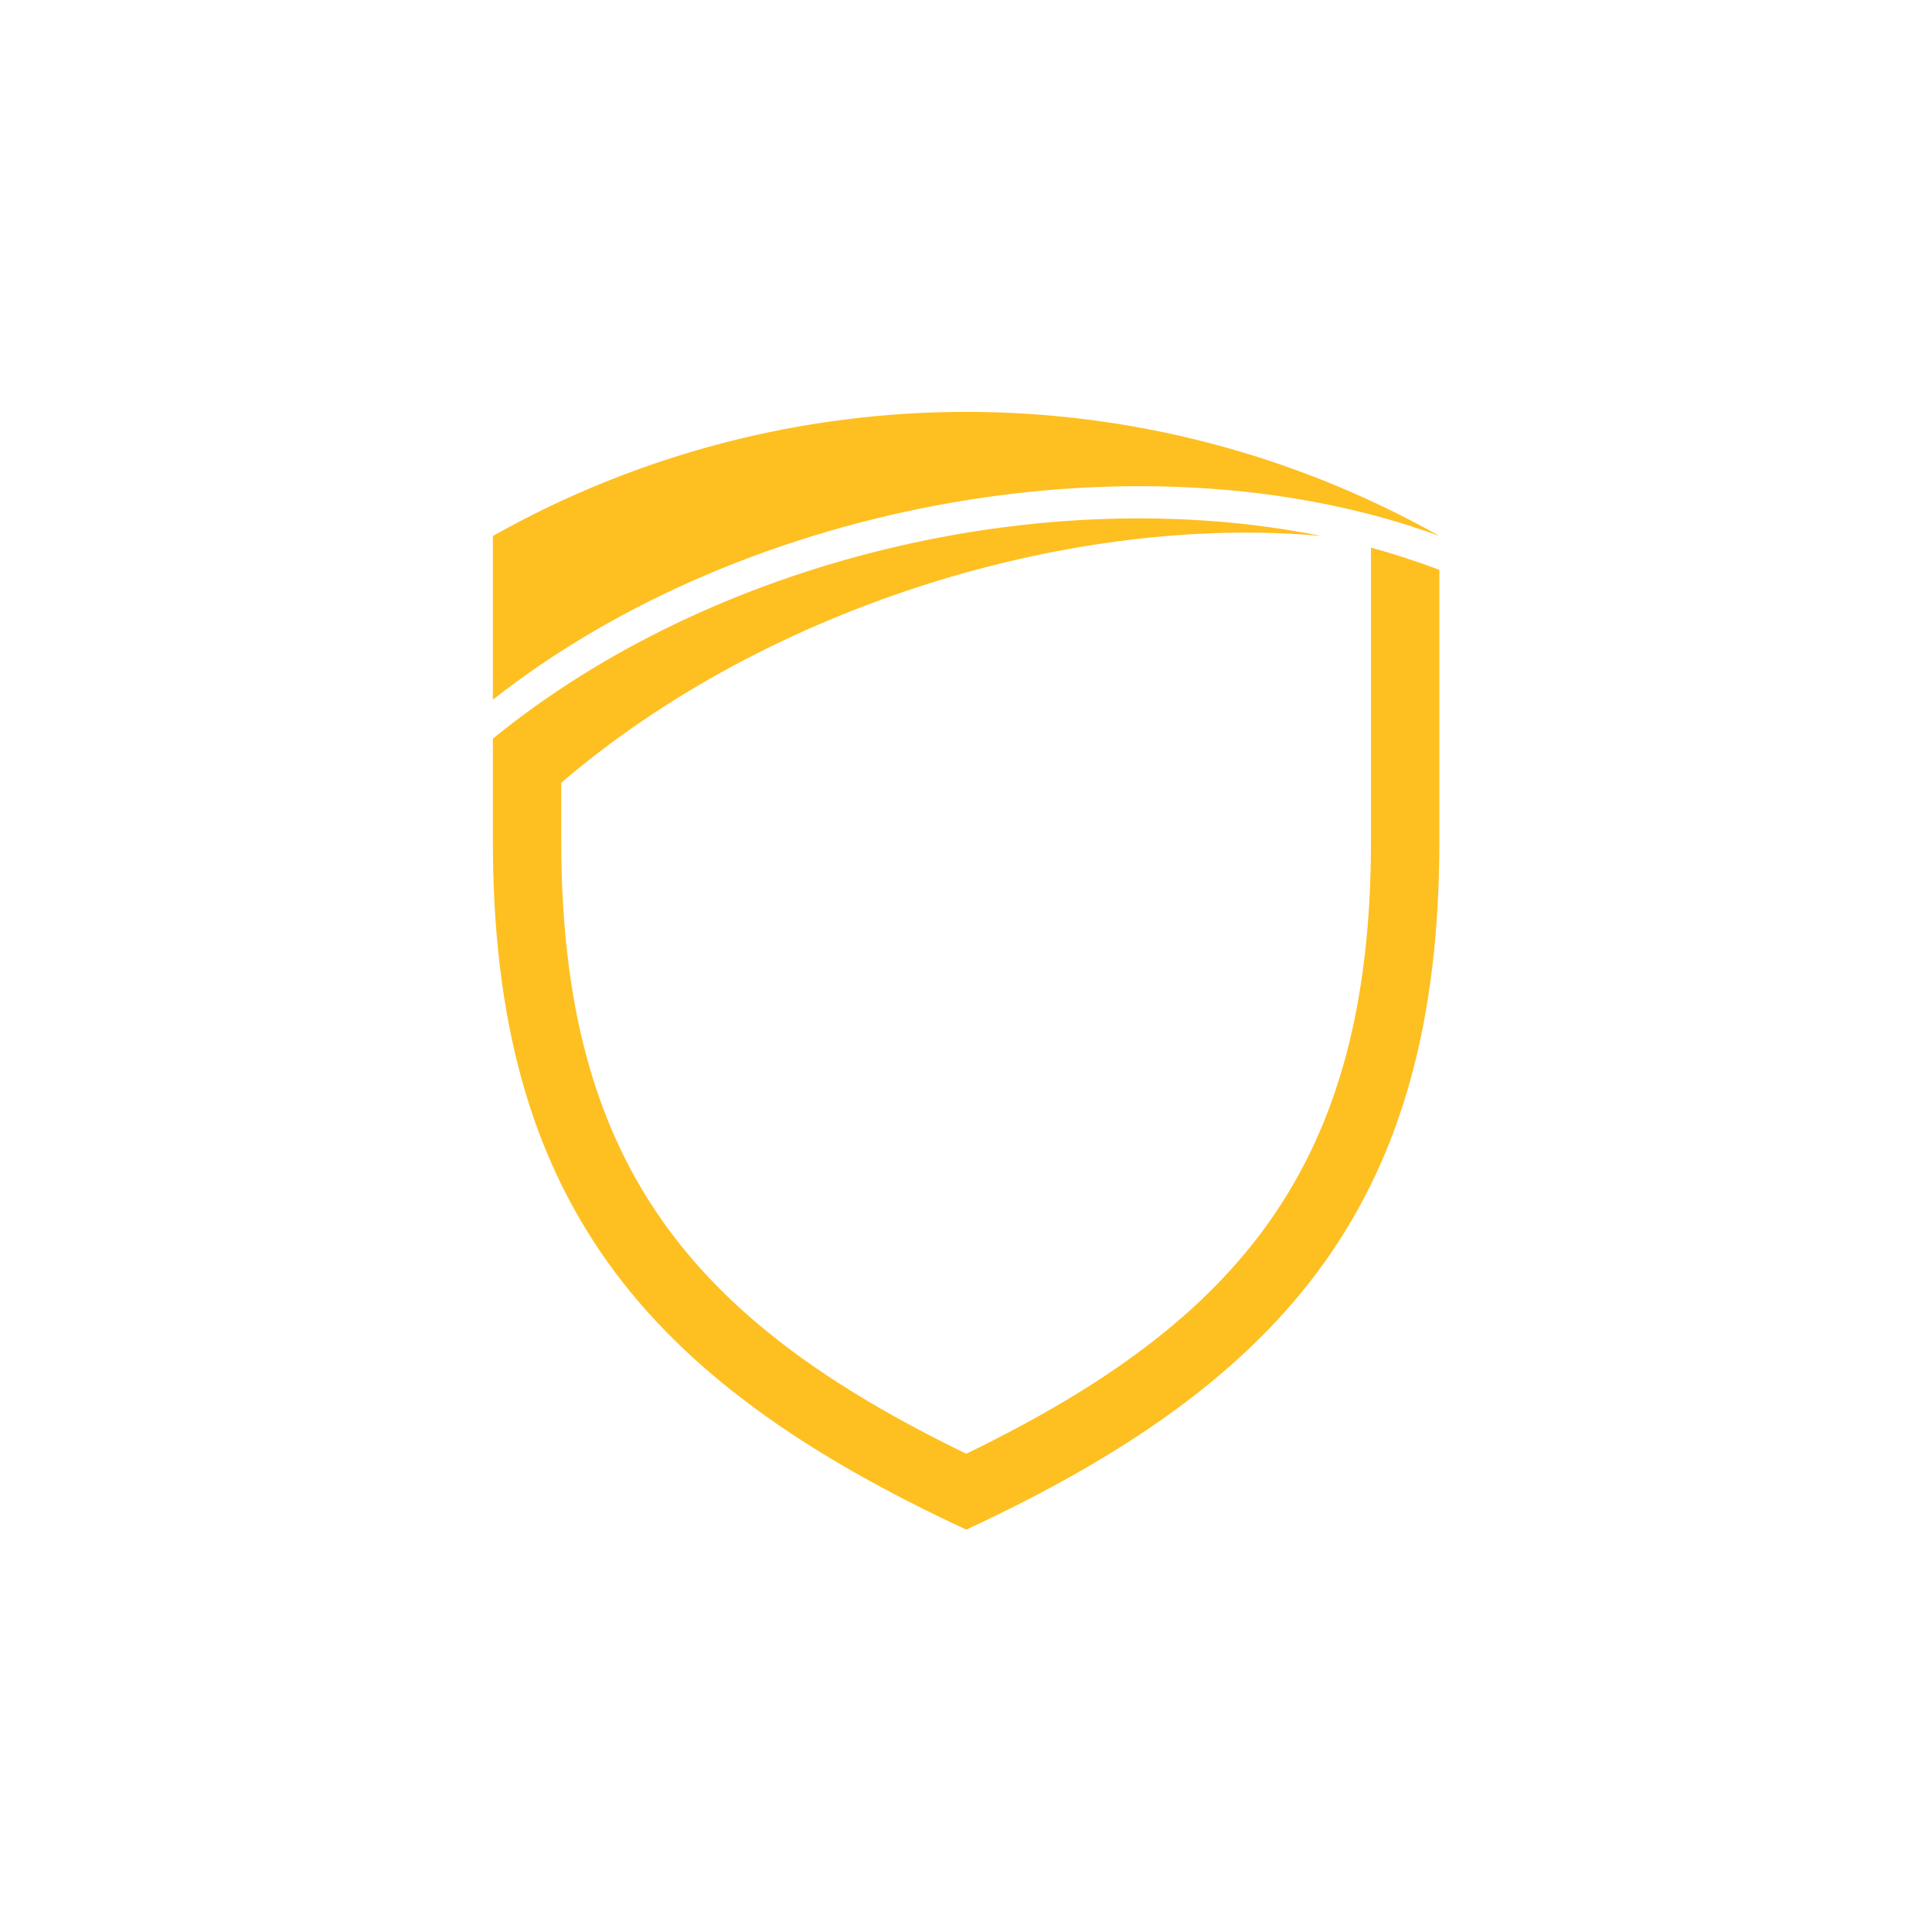 <?xml version="1.0" encoding="UTF-8"?> <svg xmlns="http://www.w3.org/2000/svg" id="Layer_1" data-name="Layer 1" viewBox="0 0 5000 5000"><defs><style> .cls-1 { fill: #febf21; fill-rule: evenodd; } .cls-1, .cls-2 { stroke-width: 0px; } .cls-2 { fill: #fff; } </style></defs><rect class="cls-2" width="5000" height="5000"></rect><g><path class="cls-1" d="M1275.56,1810.78c658.15-518.39,1694.03-700.62,2449.5-423.74-760.79-428.14-1688.74-428.14-2449.5,0v423.74Z"></path><path class="cls-1" d="M1452.49,2025.73c542.25-464.42,1334.86-696.19,1966.49-638.69-716.54-144.19-1575.5,61.05-2143.42,524.59v264.5c0,922.65,385.68,1393.25,1225.18,1782.49,838.61-389.24,1224.32-859.84,1224.32-1782.49v-701.5c-57.51-21.23-115.91-40.71-176.95-57.5v759c0,835.07-336.14,1241.08-1047.37,1586.1-712.11-345.02-1048.25-751.03-1048.25-1586.1v-150.4Z"></path></g></svg> 